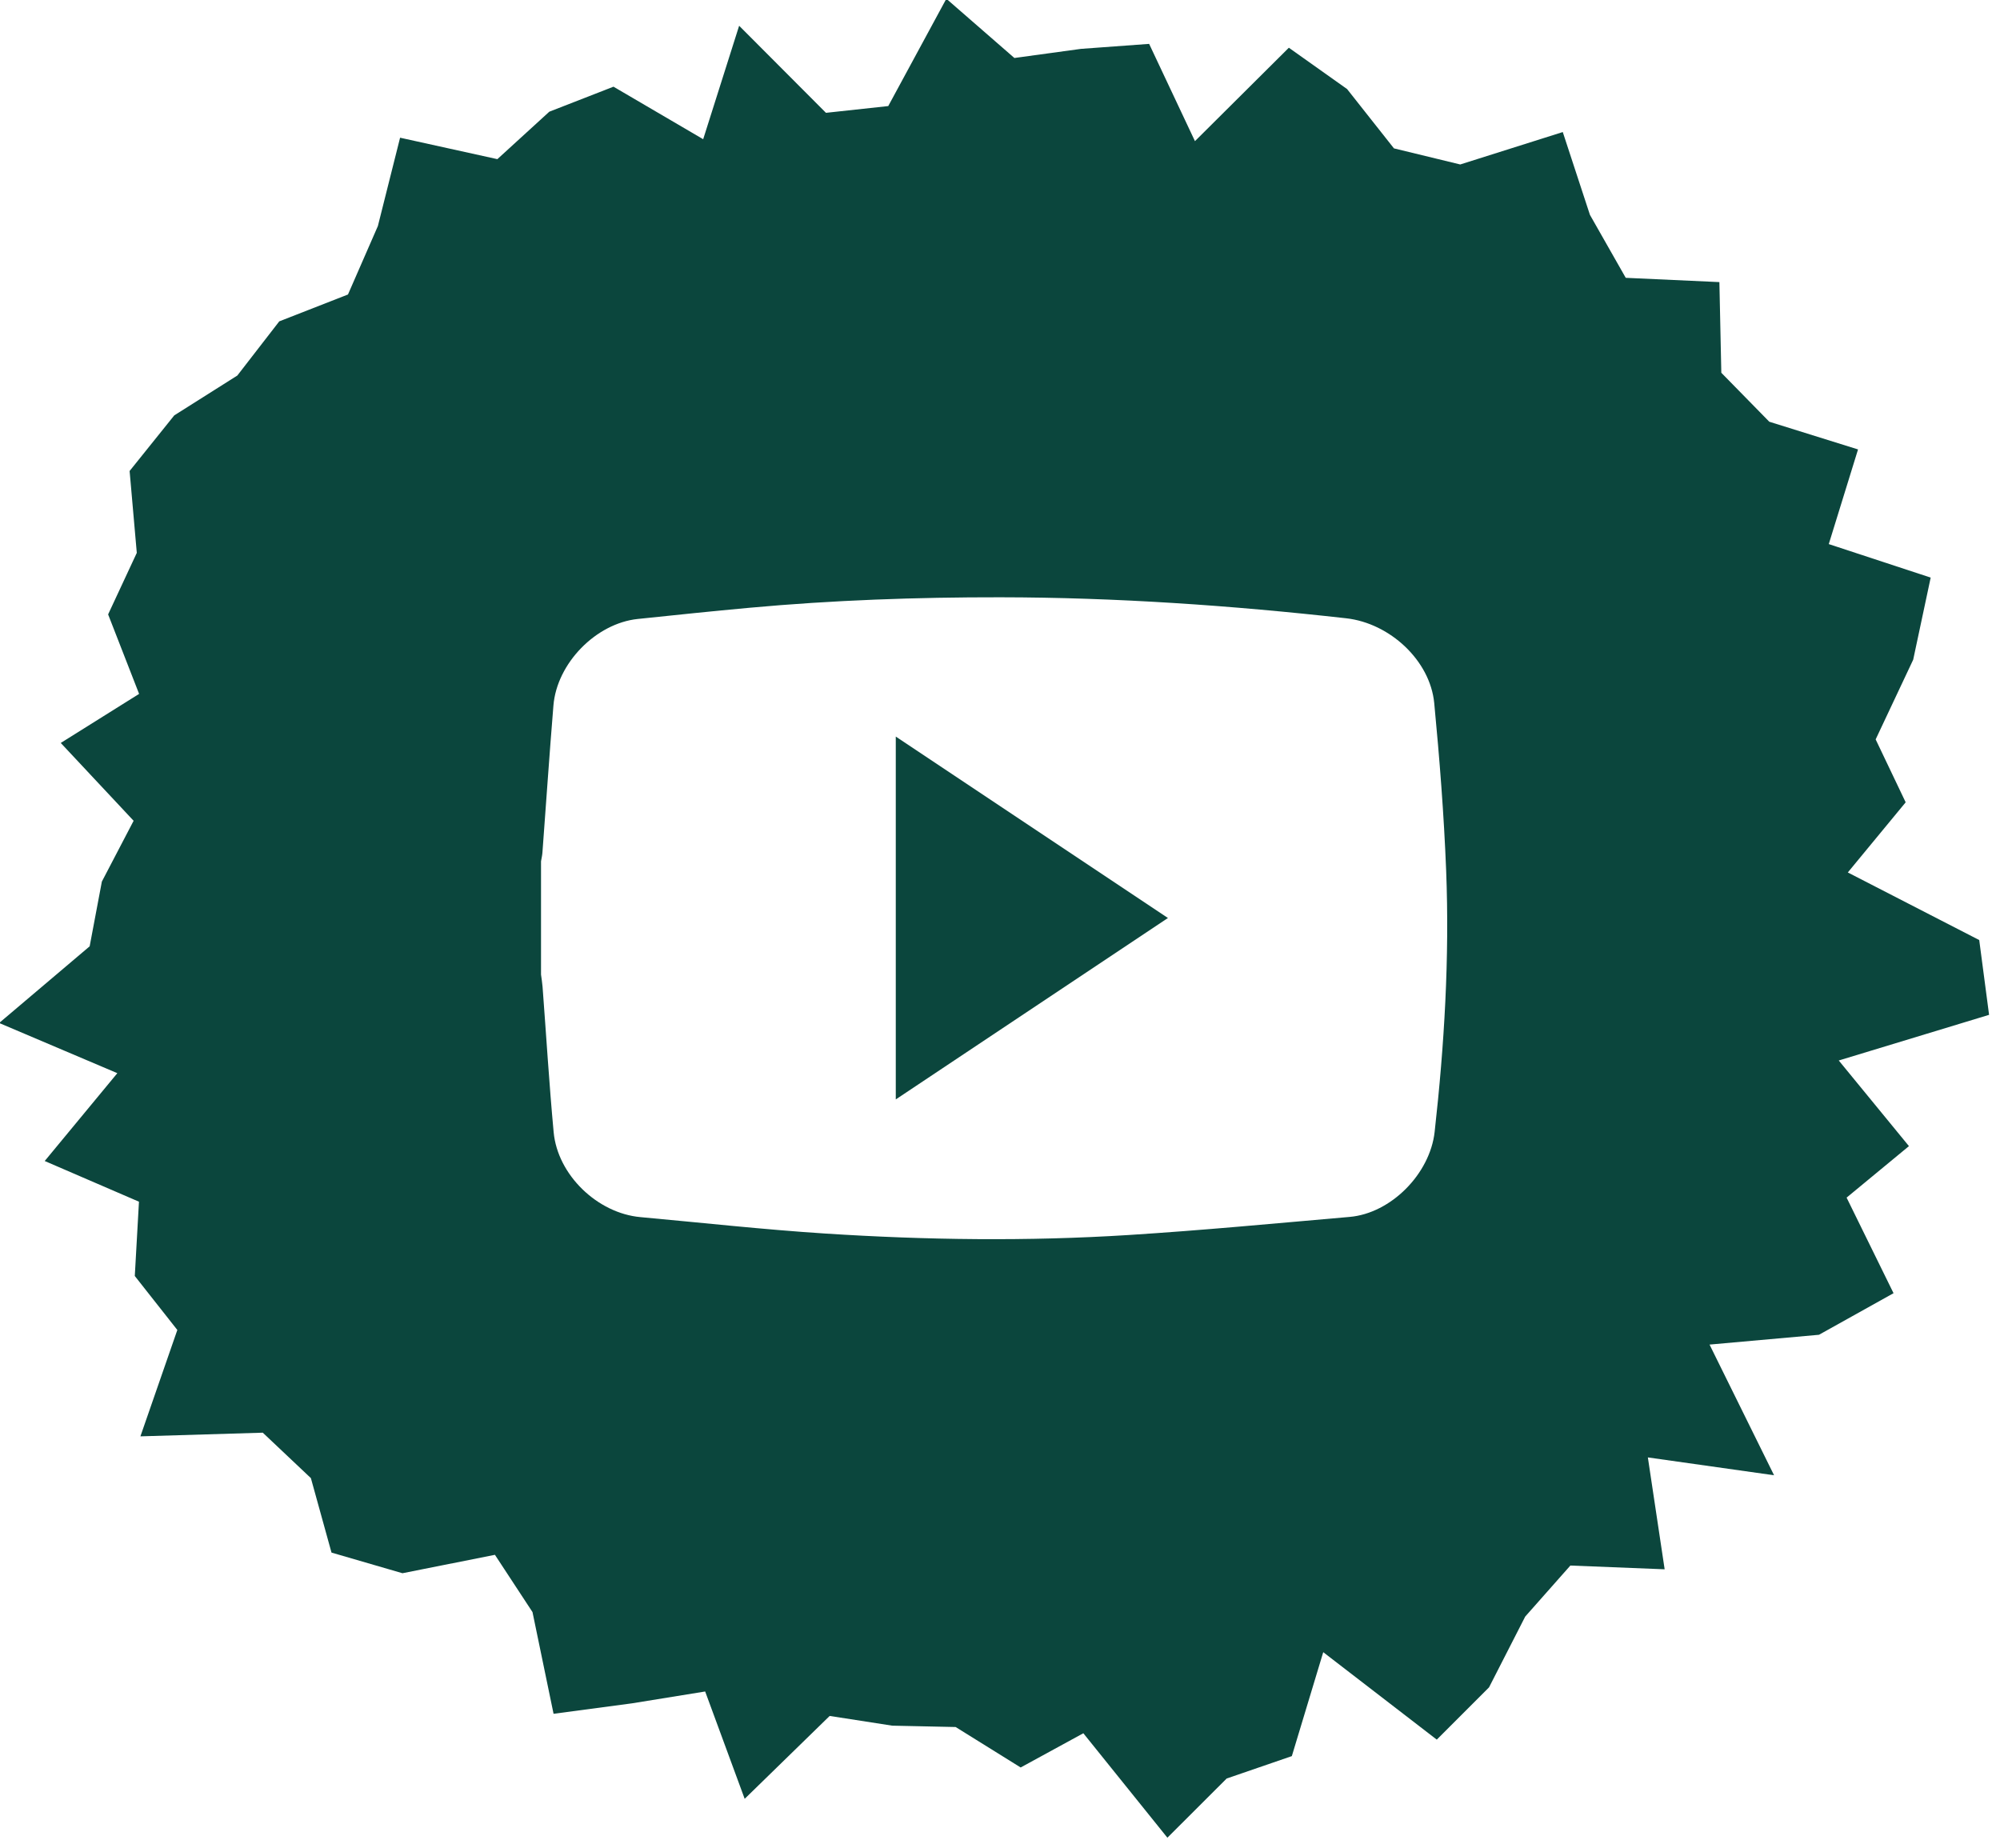 <?xml version="1.0" encoding="UTF-8" standalone="no"?>
<!-- Generator: Adobe Illustrator 28.1.0, SVG Export Plug-In . SVG Version: 6.00 Build 0)  -->

<svg
   version="1.1"
   id="Layer_1"
   x="0px"
   y="0px"
   width="58.434"
   height="54"
   viewBox="0 0 58.434 54"
   enable-background="new 0 0 1080 1080"
   xml:space="preserve"
   xmlns="http://www.w3.org/2000/svg"
   xmlns:svg="http://www.w3.org/2000/svg"><defs
   id="defs2" />
<g
   id="g2"
   transform="matrix(0.063,0,0,0.063,-4.975,-7.192)">
	<path
   fill="#0b463d"
   d="m 494.398,624.021 c 42.411,-28.268 83.997,-55.986 126.221,-84.13 -42.311,-28.205 -83.964,-55.972 -126.221,-84.141 0,56.481 0,111.808 0,168.271 z"
   id="path1" />
	<path
   fill="#0b463d"
   d="m 931.714,605.974 69.714,-21.172 -4.57,-34.683 -60.942,-31.347 26.832,-32.531 -13.921,-29.178 17.412,-36.961 8.108,-38.073 -47.261,-15.542 13.571,-43.9 -41.154,-12.845 -22.251,-22.708 -0.893,-42.047 L 832.925,243 816.321,213.803 803.723,175.4 l -47.55,15.031 -30.745,-7.463 -21.732,-27.505 -27.009,-19.166 -43.545,43.318 -21.247,-45.106 -31.592,2.311 -30.903,4.23 -31.55,-27.469 -26.946,49.767 -28.885,3.135 -40.267,-40.379 -16.677,52.615 -41.598,-24.357 -29.762,11.6 -24.088,22.005 -45.115,-9.946 -10.299,40.966 -13.868,31.749 -31.865,12.458 -19.448,25.125 -29.247,18.479 -20.708,25.789 3.329,37.969 -13.296,28.54 14.366,36.864 -36.333,22.75 33.79,36.095 -14.727,28.203 -5.658,30.016 -41.975,35.557 54.806,23.275 -33.672,40.733 43.705,18.874 -1.933,34.457 19.727,25.027 -17.123,49.335 56.753,-1.702 22.308,21.074 9.562,34.535 32.899,9.571 42.89,-8.538 17.425,26.562 9.768,47.168 36.401,-4.855 33.906,-5.492 18.324,49.779 39.419,-38.435 29.031,4.509 29.388,0.627 30.154,18.762 29.069,-15.869 38.981,48.438 27.487,-27.446 30.224,-10.394 14.563,-48.2 52.653,40.555 24.232,-24.234 16.783,-32.83 20.947,-23.67 43.718,1.743 -7.786,-51.884 58.527,8.272 -29.921,-60.602 50.747,-4.546 34.583,-19.287 -21.769,-44.323 28.915,-23.882 z m -187.417,33.137 c -2.174,19.44 -20.243,37.736 -39.411,39.405 -34.171,2.975 -68.329,6.234 -102.555,8.396 -46.857,2.96 -93.782,2.343 -140.616,-0.679 -28.63,-1.847 -57.175,-5.018 -85.755,-7.62 -19.903,-1.811 -38.387,-19.52 -40.232,-39.41 -2.083,-22.449 -3.444,-44.965 -5.143,-67.45 -0.142,-1.882 -0.471,-3.75 -0.713,-5.624 0,-17.508 0,-35.015 0,-52.523 0.221,-1.328 0.548,-2.648 0.648,-3.985 1.704,-22.759 3.235,-45.531 5.107,-68.276 1.616,-19.63 19.759,-38.105 39.106,-40.132 17.261,-1.808 34.524,-3.611 51.807,-5.192 38.699,-3.54 77.495,-4.911 116.347,-4.864 53.655,0.065 107.07,3.763 160.384,9.737 20.259,2.27 38.947,19.576 40.839,39.341 2.473,25.841 4.515,51.76 5.53,77.693 1.588,40.504 -0.839,80.909 -5.343,121.183 z"
   id="path2" />
</g>
</svg>
